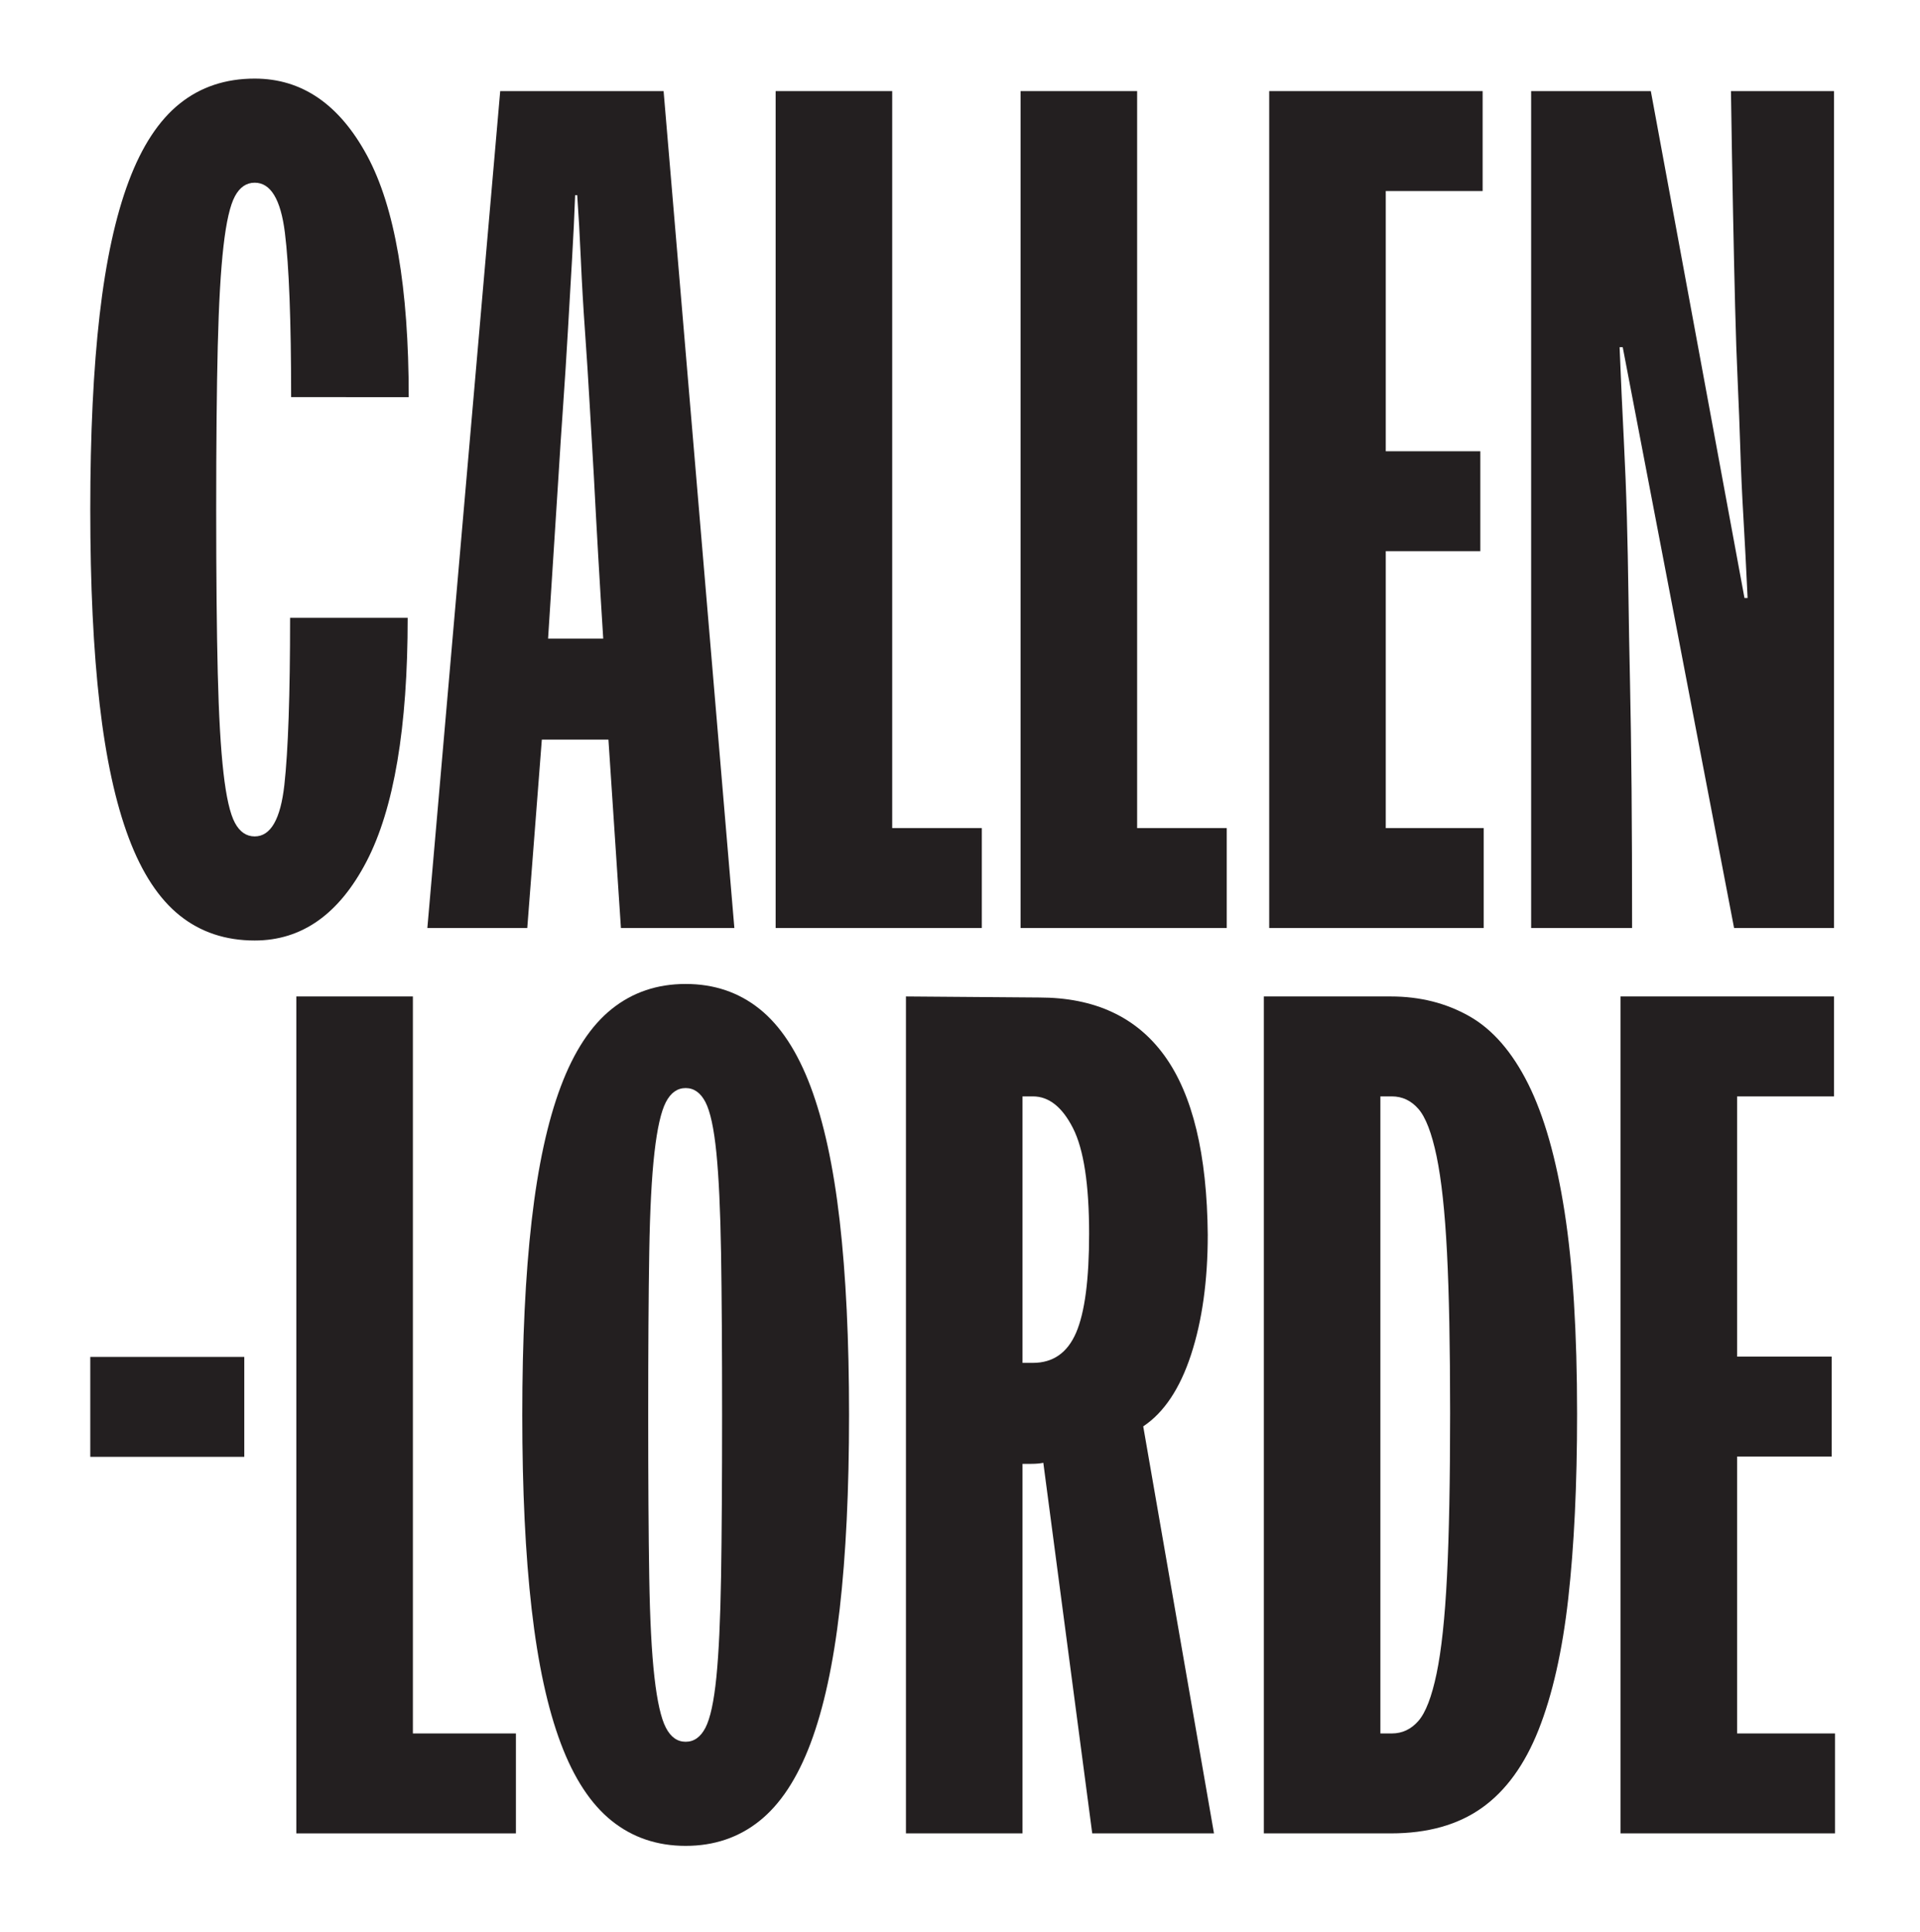 <?xml version="1.0" encoding="UTF-8" standalone="no"?> <svg xmlns:dc="http://purl.org/dc/elements/1.1/" xmlns:cc="http://creativecommons.org/ns#" xmlns:rdf="http://www.w3.org/1999/02/22-rdf-syntax-ns#" xmlns:svg="http://www.w3.org/2000/svg" xmlns="http://www.w3.org/2000/svg" viewBox="0 0 861.475 866.667" height="866.667" width="861.475" xml:space="preserve" id="svg2" version="1.1"><defs id="defs6"><clipPath id="clipPath18"><path id="path16" d="M 0,650 H 646.107 V 0 H 0 Z"></path></clipPath></defs><g transform="matrix(1.333,0,0,-1.333,0,866.667)" id="g10"><g id="g12"><g clip-path="url(#clipPath18)" id="g14"><g transform="translate(30.387,478.692)" id="g20"><path id="path22" style="fill:#231f20;fill-opacity:1;fill-rule:nonzero;stroke:none" d="m 0,0 c 0,25.451 1.051,47.29 3.152,65.505 2.102,18.215 5.369,33.218 9.808,45.013 4.434,11.789 10.159,20.492 17.165,26.096 7.005,5.605 15.413,8.407 25.221,8.407 15.878,0 28.489,-8.642 37.832,-25.921 9.337,-17.285 14.011,-44.373 14.011,-81.268 H 67.606 c 0,25.686 -0.7,44.137 -2.101,55.346 -1.401,11.209 -4.79,16.814 -10.159,16.814 -2.802,0 -5.024,-1.521 -6.655,-4.554 C 47.054,102.401 45.768,96.796 44.838,88.624 43.901,80.447 43.261,69.237 42.911,54.996 42.561,40.749 42.385,22.418 42.385,0 c 0,-22.419 0.176,-40.755 0.526,-54.996 0.35,-14.247 0.99,-25.457 1.927,-33.629 0.93,-8.177 2.216,-13.782 3.853,-16.814 1.631,-3.038 3.853,-4.554 6.655,-4.554 5.369,0 8.697,5.78 9.984,17.34 1.281,11.559 1.926,30.3 1.926,56.222 h 39.583 c 0,-36.901 -4.613,-64.224 -13.836,-81.968 -9.228,-17.75 -21.779,-26.623 -37.657,-26.623 -9.808,0 -18.216,2.802 -25.221,8.407 -7.006,5.604 -12.731,14.302 -17.165,26.096 -4.439,11.79 -7.706,26.798 -9.808,45.013 C 1.051,-47.29 0,-25.457 0,0"></path></g><g transform="translate(199.894,489.901)" id="g24"><path id="path26" style="fill:#231f20;fill-opacity:1;fill-rule:nonzero;stroke:none" d="m 0,0 c -0.47,7.707 -0.936,15.703 -1.401,23.996 -0.471,8.286 -0.996,16.518 -1.577,24.695 -0.585,8.172 -1.05,16.228 -1.4,24.17 -0.351,7.937 -0.761,15.178 -1.226,21.719 H -6.305 C -6.54,88.039 -6.891,80.798 -7.356,72.861 -7.827,64.919 -8.292,56.863 -8.757,48.691 -9.228,40.514 -9.753,32.282 -10.334,23.996 -10.919,15.703 -11.445,7.707 -11.91,0 c -1.172,-17.985 -2.337,-36.201 -3.503,-54.646 H 3.152 C 1.981,-36.201 0.931,-17.985 0,0 m 9.108,-152.027 -4.204,63.403 h -22.419 l -4.903,-63.403 h -33.629 l 24.521,281.636 H 23.47 l 23.82,-281.636 z"></path></g><g transform="translate(261.079,337.874)" id="g28"><path id="path30" style="fill:#231f20;fill-opacity:1;fill-rule:nonzero;stroke:none" d="M 0,0 V 281.636 H 39.233 V 33.628 H 69.395 V 0 Z"></path></g><g transform="translate(343.522,337.874)" id="g32"><path id="path34" style="fill:#231f20;fill-opacity:1;fill-rule:nonzero;stroke:none" d="M 0,0 V 281.636 H 39.233 V 33.628 H 69.395 V 0 Z"></path></g><g transform="translate(583.686,337.874)" id="g36"><path id="path38" style="fill:#231f20;fill-opacity:1;fill-rule:nonzero;stroke:none" d="m 0,0 -37.481,195.464 h -1.051 c 0.465,-11.445 0.93,-21.718 1.402,-30.826 0.464,-9.108 0.815,-17.925 1.05,-26.448 0.23,-8.527 0.405,-17.224 0.526,-26.096 0.115,-8.878 0.289,-18.626 0.525,-29.249 0.23,-10.63 0.405,-22.655 0.526,-36.081 0.115,-13.432 0.175,-29.02 0.175,-46.764 h -33.979 v 281.636 h 40.284 L 3.503,111.043 h 1.051 c -0.471,10.038 -0.935,19.031 -1.401,26.973 -0.471,7.936 -0.821,15.643 -1.05,23.119 -0.236,7.471 -0.527,15.003 -0.877,22.594 -0.35,7.586 -0.645,16.054 -0.875,25.396 -0.236,9.338 -0.472,19.907 -0.701,31.702 -0.235,11.79 -0.47,25.396 -0.701,40.809 H 33.628 V 0 Z"></path></g><path id="path40" style="fill:#231f20;fill-opacity:1;fill-rule:nonzero;stroke:none" d="M 30.387,193.536 H 82.226 V 159.915 H 30.387 Z"></path><g transform="translate(99.741,33.203)" id="g42"><path id="path44" style="fill:#231f20;fill-opacity:1;fill-rule:nonzero;stroke:none" d="M 0,0 V 281.637 H 39.233 V 33.629 H 73.912 V 0 Z"></path></g><g transform="translate(243.055,174.022)" id="g46"><path id="path48" style="fill:#231f20;fill-opacity:1;fill-rule:nonzero;stroke:none" d="m 0,0 c 0,22.184 -0.12,40.399 -0.351,54.646 -0.234,14.242 -0.761,25.452 -1.576,33.628 -0.821,8.172 -2.047,13.837 -3.677,16.99 -1.638,3.153 -3.854,4.729 -6.657,4.729 -2.802,0 -5.024,-1.576 -6.656,-4.729 -1.636,-3.153 -2.922,-8.818 -3.853,-16.99 -0.935,-8.176 -1.521,-19.386 -1.751,-33.628 -0.235,-14.247 -0.35,-32.462 -0.35,-54.646 0,-22.188 0.115,-40.404 0.35,-54.646 0.23,-14.247 0.816,-25.457 1.751,-33.627 0.931,-8.178 2.217,-13.837 3.853,-16.99 1.632,-3.153 3.854,-4.729 6.656,-4.729 2.803,0 5.019,1.576 6.657,4.729 1.63,3.153 2.856,8.812 3.677,16.99 0.815,8.17 1.342,19.38 1.576,33.627 C -0.12,-40.404 0,-22.188 0,0 m -67.256,0 c 0,25.222 1.05,46.994 3.152,65.33 2.102,18.33 5.369,33.394 9.808,45.189 4.433,11.789 10.158,20.492 17.165,26.096 7.005,5.605 15.292,8.407 24.87,8.407 9.573,0 17.866,-2.802 24.871,-8.407 7.006,-5.604 12.726,-14.307 17.164,-26.096 C 34.208,98.724 37.481,83.66 39.583,65.33 41.685,46.994 42.735,25.222 42.735,0 c 0,-25.221 -1.05,-46.999 -3.152,-65.329 -2.102,-18.336 -5.375,-33.399 -9.809,-45.189 -4.438,-11.795 -10.158,-20.492 -17.164,-26.096 -7.005,-5.605 -15.298,-8.407 -24.871,-8.407 -9.578,0 -17.865,2.802 -24.87,8.407 -7.007,5.604 -12.732,14.301 -17.165,26.096 -4.439,11.79 -7.706,26.853 -9.808,45.189 -2.102,18.33 -3.152,40.108 -3.152,65.329"></path></g><g transform="translate(366.592,234.974)" id="g50"><path id="path52" style="fill:#231f20;fill-opacity:1;fill-rule:nonzero;stroke:none" d="m 0,0 c 0,16.578 -1.812,28.429 -5.429,35.555 -3.624,7.121 -8.118,10.683 -13.487,10.683 h -3.503 v -89.675 h 3.503 c 6.771,0 11.615,3.382 14.538,10.159 C -1.461,-26.508 0,-15.413 0,0 m 1.051,-201.771 -16.464,124.706 c -1.171,-0.236 -2.512,-0.35 -4.028,-0.35 h -2.978 V -201.771 H -61.652 V 79.866 l 44.838,-0.349 c 18.681,0 32.753,-6.541 42.21,-19.617 9.458,-13.082 14.302,-33.163 14.538,-60.251 0,-15.413 -1.872,-28.844 -5.605,-40.284 -3.739,-11.444 -9.108,-19.501 -16.113,-24.17 l 23.819,-136.966 z"></path></g><g transform="translate(468.489,66.832)" id="g54"><path id="path56" style="fill:#231f20;fill-opacity:1;fill-rule:nonzero;stroke:none" d="m 0,0 c 3.503,0 6.481,1.401 8.933,4.203 2.452,2.803 4.493,8.111 6.13,15.939 1.631,7.821 2.802,18.741 3.503,32.753 0.701,14.011 1.051,32.341 1.051,54.996 0,22.183 -0.35,40.163 -1.051,53.945 -0.701,13.776 -1.872,24.575 -3.503,32.402 -1.637,7.822 -3.678,13.136 -6.13,15.939 C 6.481,212.979 3.503,214.38 0,214.38 H -3.853 V 0 Z M 62.353,107.54 C 62.353,83.72 61.357,62.992 59.375,45.363 57.389,27.728 54.061,13.016 49.392,1.226 44.717,-10.569 38.358,-19.326 30.301,-25.046 22.244,-30.771 12.025,-33.629 -0.35,-33.629 H -43.086 V 248.008 H -0.35 c 9.808,0 18.621,-2.222 26.448,-6.655 7.821,-4.439 14.416,-12.031 19.791,-22.77 5.369,-10.744 9.457,-25.105 12.26,-43.086 2.802,-17.985 4.204,-40.634 4.204,-67.957"></path></g><g transform="translate(427.21,337.874)" id="g58"><path id="path60" style="fill:#231f20;fill-opacity:1;fill-rule:nonzero;stroke:none" d="M 0,0 V 281.636 H 71.842 V 248.008 H 39.233 V 160.435 H 71.062 V 126.807 H 39.233 V 33.628 H 72.191 V 0 Z"></path></g><g transform="translate(545.473,33.203)" id="g62"><path id="path64" style="fill:#231f20;fill-opacity:1;fill-rule:nonzero;stroke:none" d="M 0,0 V 281.637 H 71.842 V 248.009 H 39.233 v -87.573 h 31.83 V 126.807 H 39.233 V 33.629 H 72.191 L 72.191,0 Z"></path></g></g></g></g></svg> 